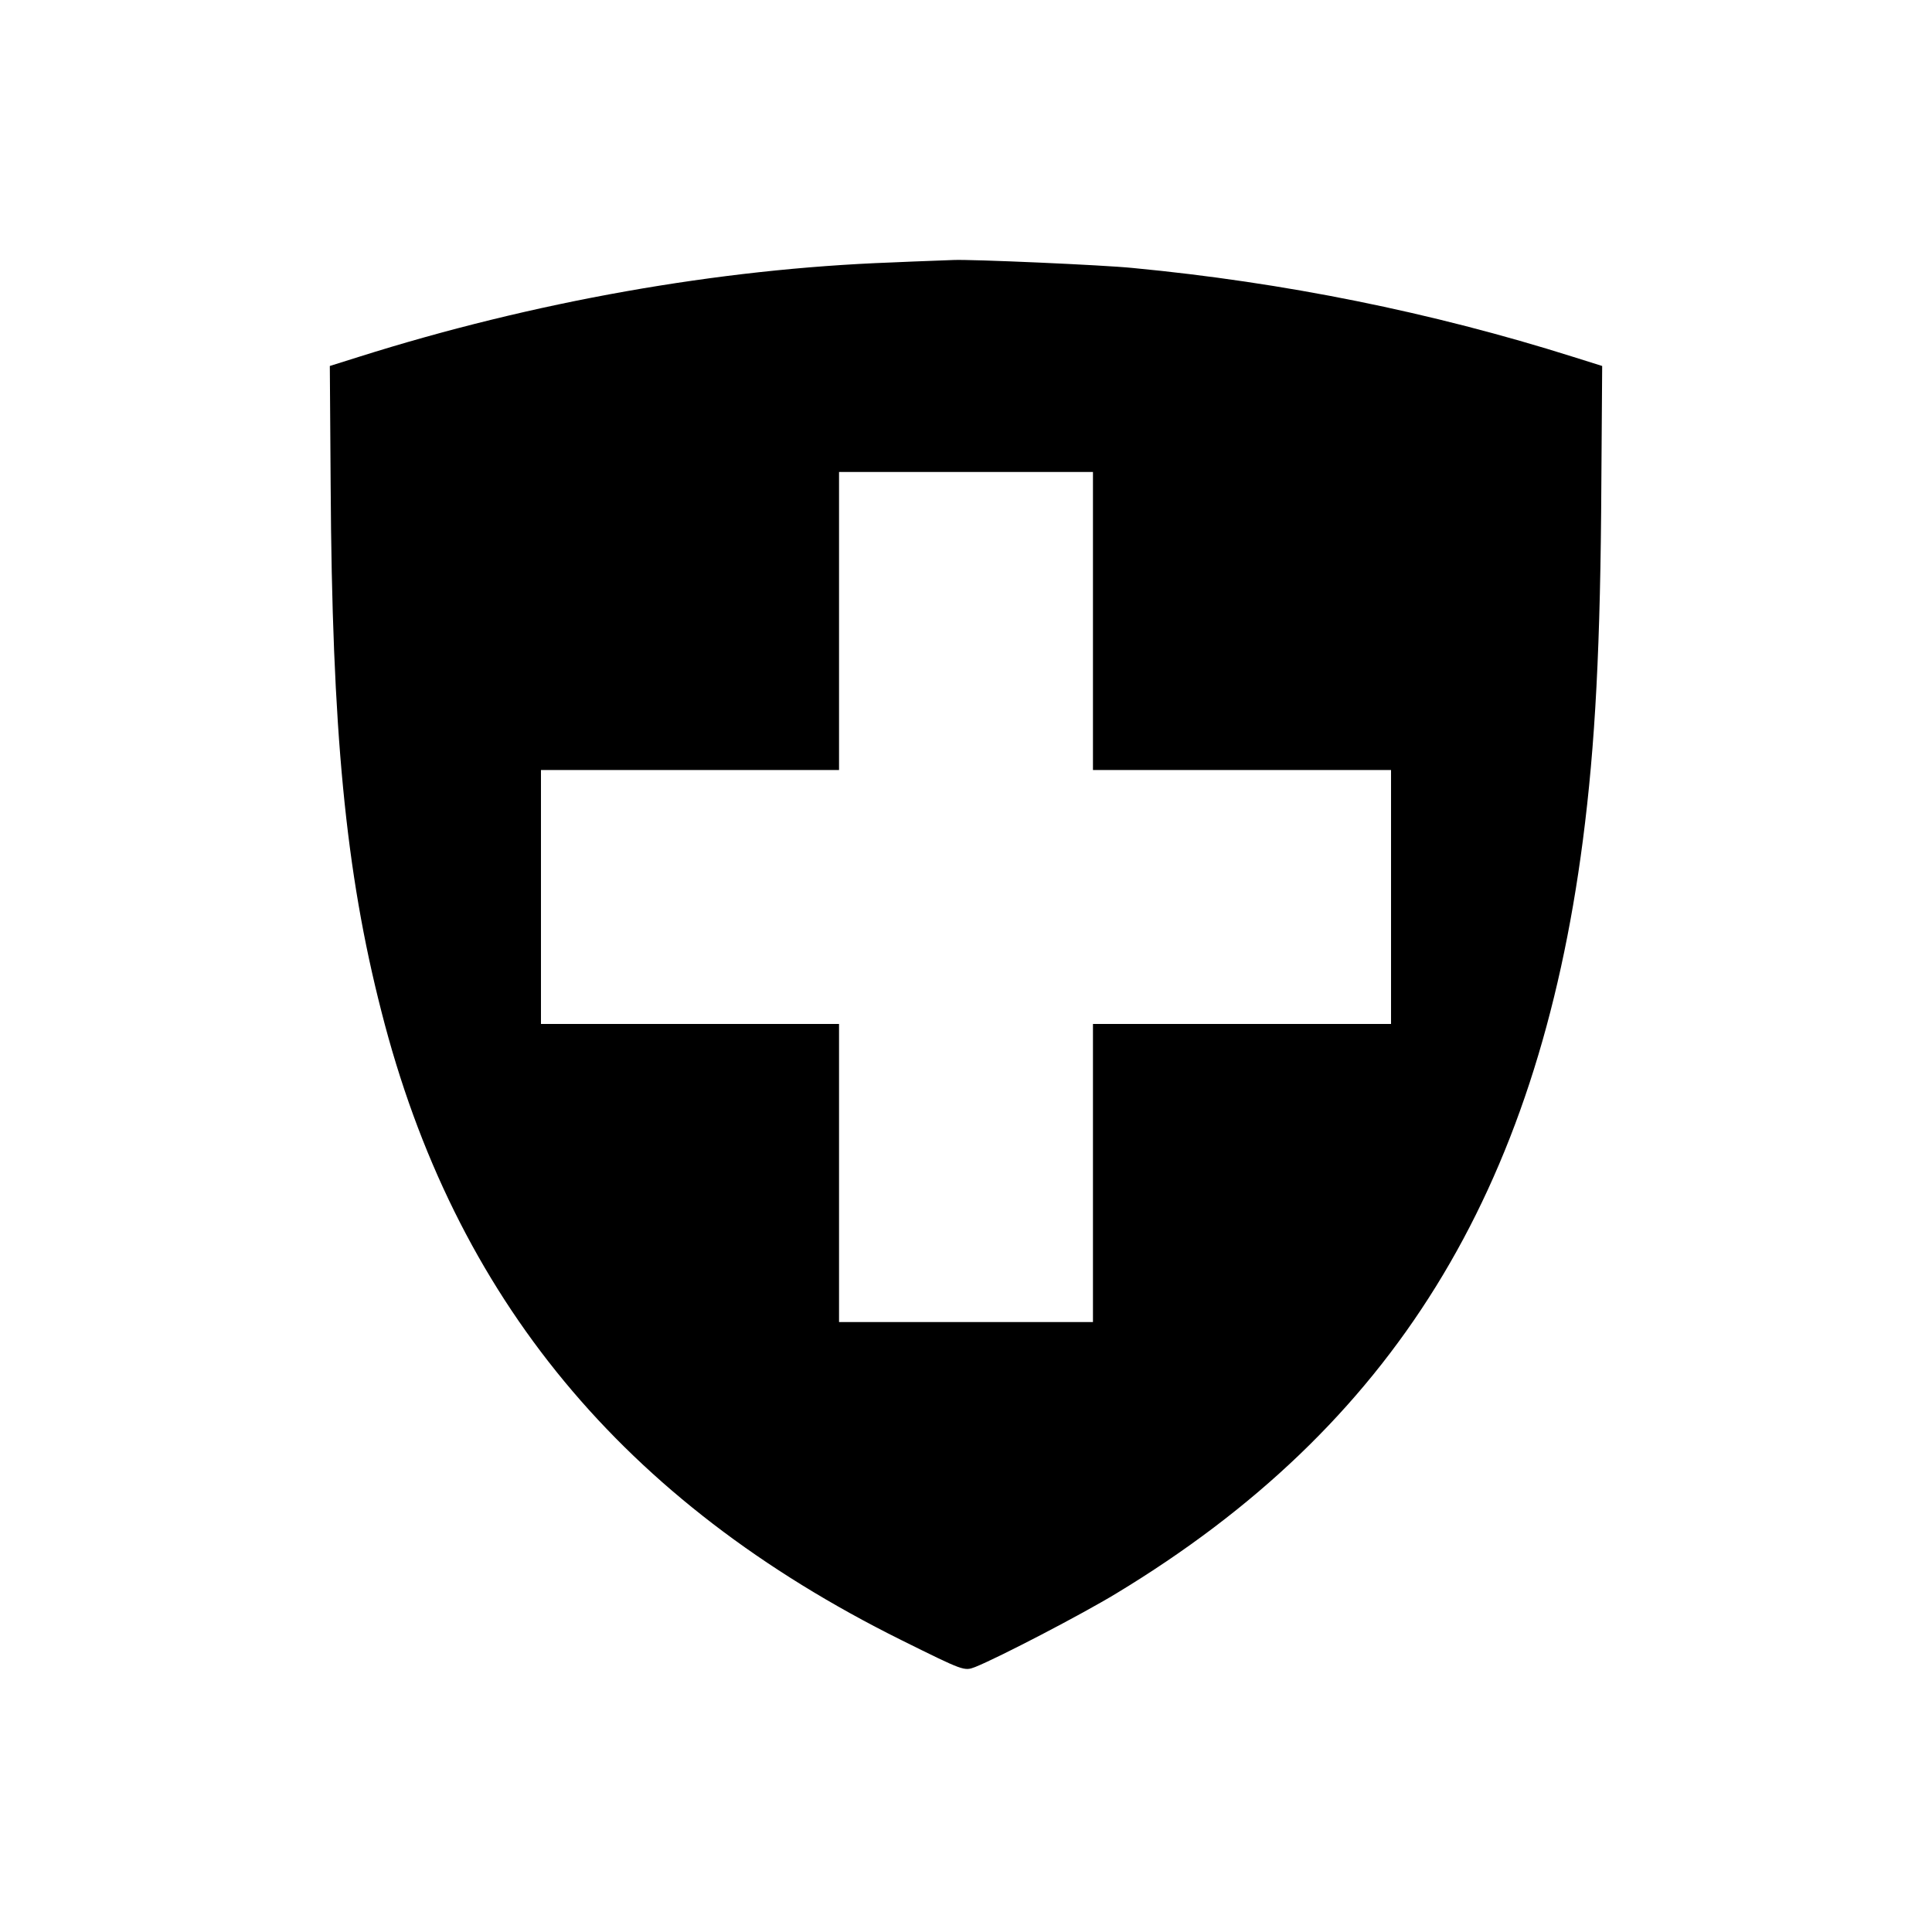 <?xml version="1.0" standalone="no"?>
<!DOCTYPE svg PUBLIC "-//W3C//DTD SVG 20010904//EN"
 "http://www.w3.org/TR/2001/REC-SVG-20010904/DTD/svg10.dtd">
<svg version="1.0" xmlns="http://www.w3.org/2000/svg"
 width="700pt" height="700pt" viewBox="0 0 700 700"
 preserveAspectRatio="xMidYMid meet">
<g transform="translate(0,700) scale(0.1,-0.1)"
fill="#000000" stroke="none">
<path d="M3228 6049 c-624 -23 -1295 -142 -1928 -342 l-105 -33 3 -429 c5
-893 54 -1403 184 -1910 264 -1038 875 -1776 1883 -2277 228 -113 228 -113
268 -98 85 34 387 191 512 267 1000 605 1524 1451 1690 2728 45 347 64 705 67
1295 l3 424 -105 33 c-513 162 -1049 270 -1595 322 -107 11 -590 32 -650 29
-16 -1 -119 -4 -227 -9z m732 -1299 l0 -540 540 0 540 0 0 -460 0 -460 -540 0
-540 0 0 -540 0 -540 -460 0 -460 0 0 540 0 540 -540 0 -540 0 0 460 0 460
540 0 540 0 0 540 0 540 460 0 460 0 0 -540z"/>
</g>
</svg>
